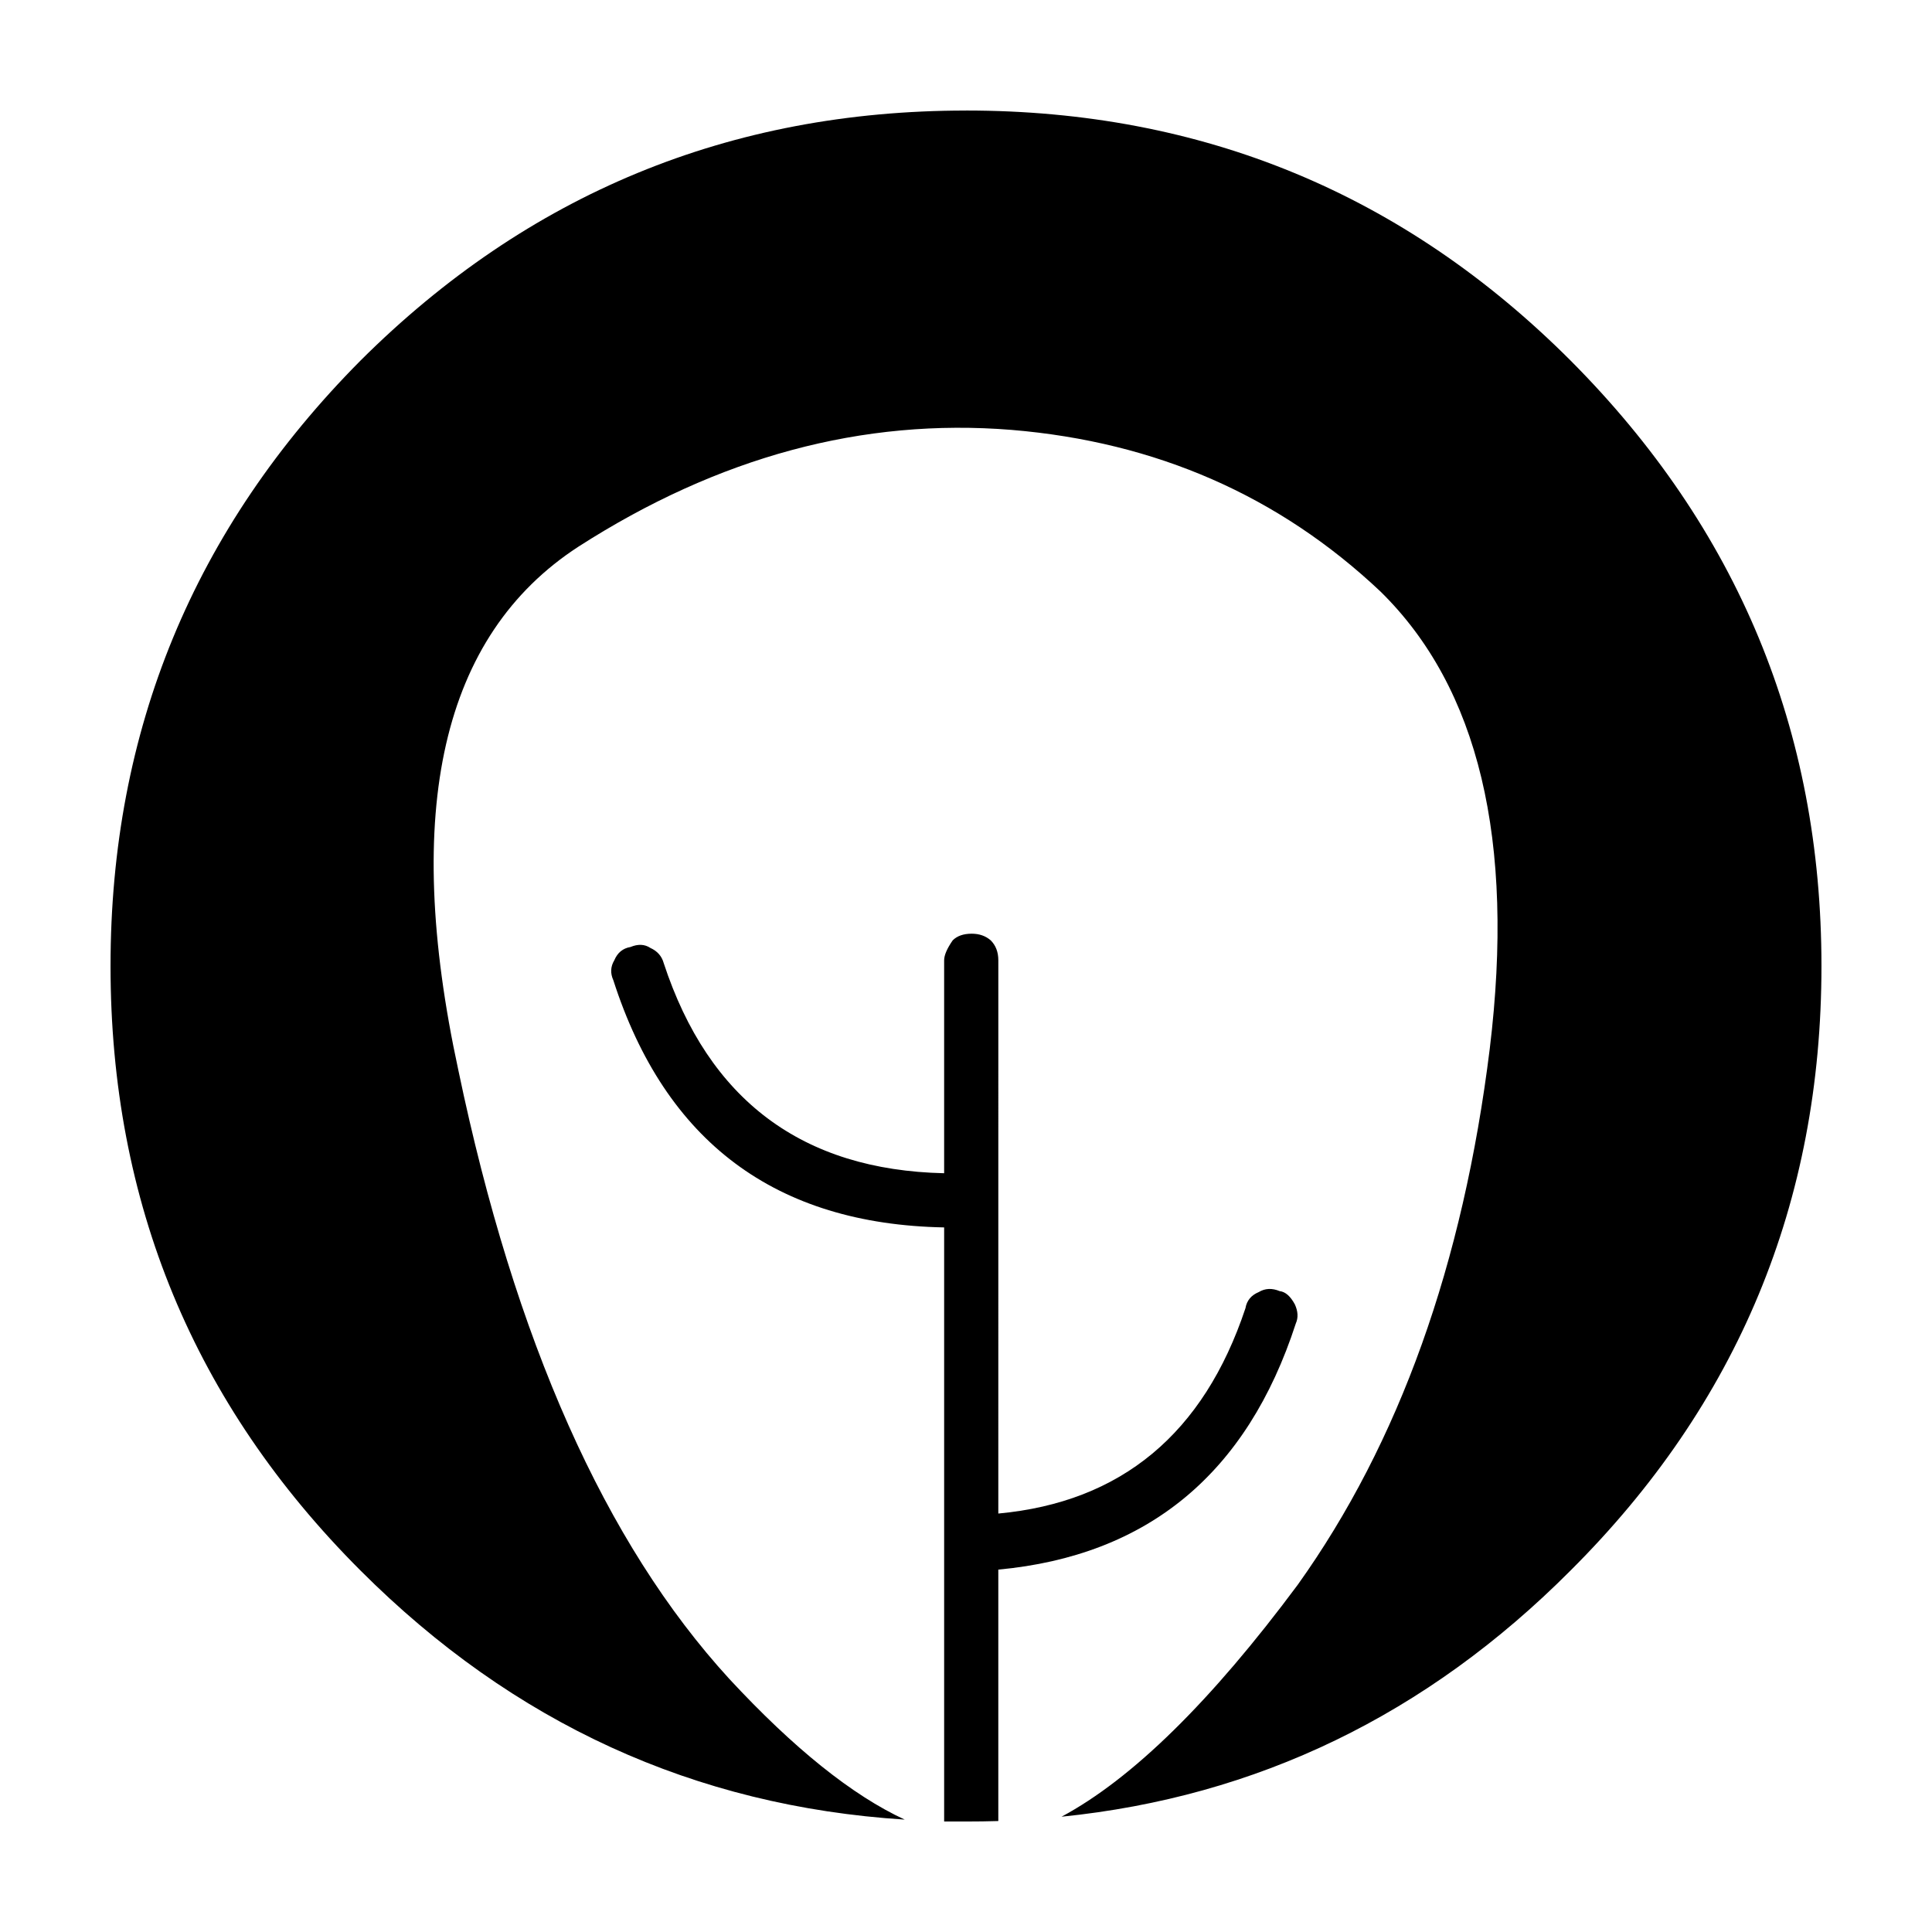<?xml version="1.0" encoding="UTF-8"?>
<!-- Uploaded to: ICON Repo, www.svgrepo.com, Generator: ICON Repo Mixer Tools -->
<svg fill="#000000" width="800px" height="800px" version="1.1" viewBox="144 144 512 512" xmlns="http://www.w3.org/2000/svg">
 <path d="m400 173.29c62.641 0 116.05 22.082 160.21 66.25 44.332 44.504 66.496 97.992 66.496 160.46 0 62.641-22.168 116.04-66.5 160.21-38.098 38.238-83.062 59.984-134.89 65.238 18.766-10.07 39.633-30.559 62.598-61.465 26.871-37.617 43.832-84.977 50.887-142.07 6.715-55.25-2.941-95.641-28.969-121.16-26.871-25.359-59.449-39.633-97.738-42.824-39.465-3.191-77.758 7.137-114.87 30.984-36.105 23.508-46.688 69.777-31.738 138.8 14.945 71.543 38.879 125.28 71.793 161.22 17.082 18.418 32.574 30.848 46.477 37.281-55.691-3.543-103.76-25.543-144.21-65.996-44.172-44.168-66.254-97.57-66.254-160.21 0-62.473 22.082-115.96 66.254-160.46 44.332-44.168 97.82-66.25 160.46-66.25zm1.512 218.15c2.016 0 3.695 0.59 5.039 1.762 1.344 1.344 2.016 3.106 2.016 5.293l-0.004 146.61c32.582-3.023 54.414-21.16 65.496-54.414 0.34-2.016 1.512-3.441 3.527-4.281 1.676-1.008 3.523-1.09 5.539-0.25 1.512 0.168 2.856 1.344 4.031 3.527 0.84 1.848 0.922 3.523 0.25 5.039-12.926 39.797-39.207 61.543-78.844 65.238v66.629c-2.832 0.086-5.688 0.125-8.562 0.125h-5.793v-157.44c-44.672-0.84-73.891-22.672-87.664-65.496-0.84-1.848-0.754-3.613 0.25-5.289 0.844-2.016 2.269-3.191 4.285-3.527 2.016-0.84 3.777-0.754 5.293 0.254 1.844 0.836 3.019 2.18 3.523 4.027 11.922 36.273 36.695 54.832 74.312 55.672v-56.426c0-1.344 0.754-3.106 2.269-5.293 1.172-1.172 2.852-1.762 5.035-1.762z" fill-rule="evenodd"/>
</svg>